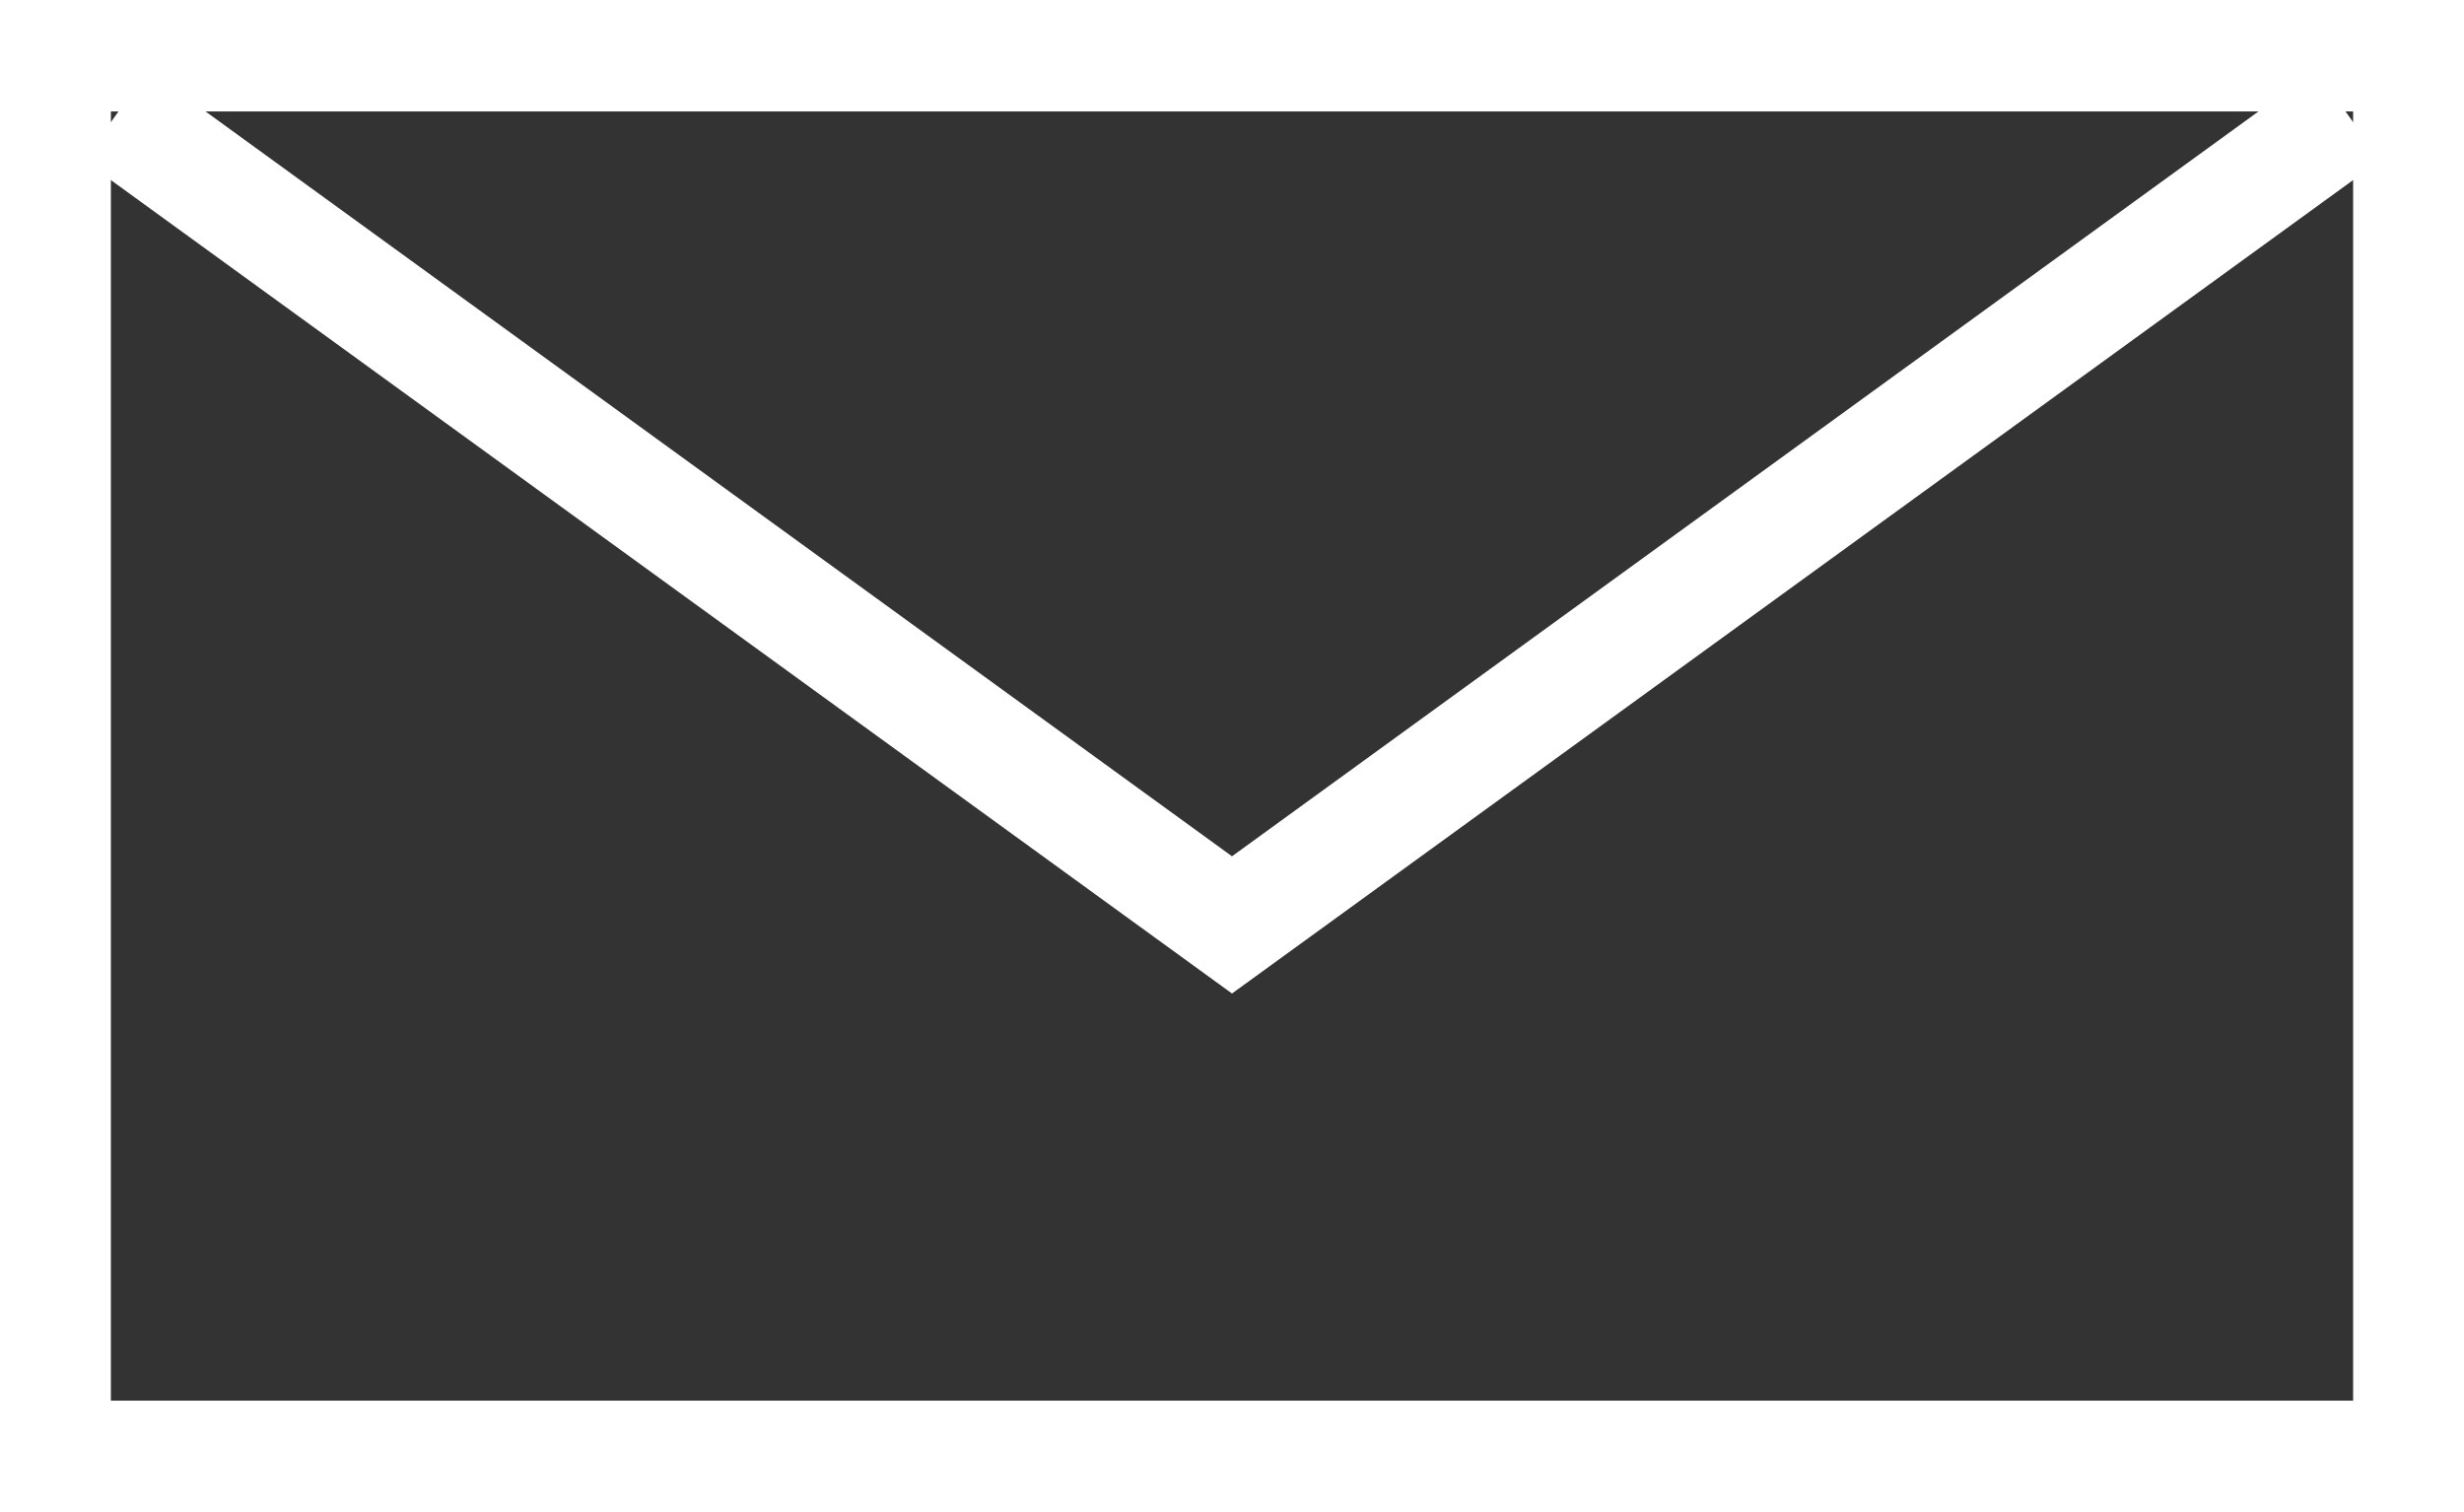<svg version="1.1" id="レイヤー_1" xmlns="http://www.w3.org/2000/svg" x="0" y="0" viewBox="0 0 44 27" xml:space="preserve"><rect x="0" y="0" width="44" height="27" fill="#333333" stroke="none"/><style>.st0{fill:#fff}</style><path class="st0" d="M44 27H0V0h44v27zM1.98 25.01h40.04V1.99H1.98v23.02z"/><path class="st0" d="M22 17.74L1.49 2.86l1.16-1.61L22 15.29 41.35 1.25l1.16 1.61z"/></svg>